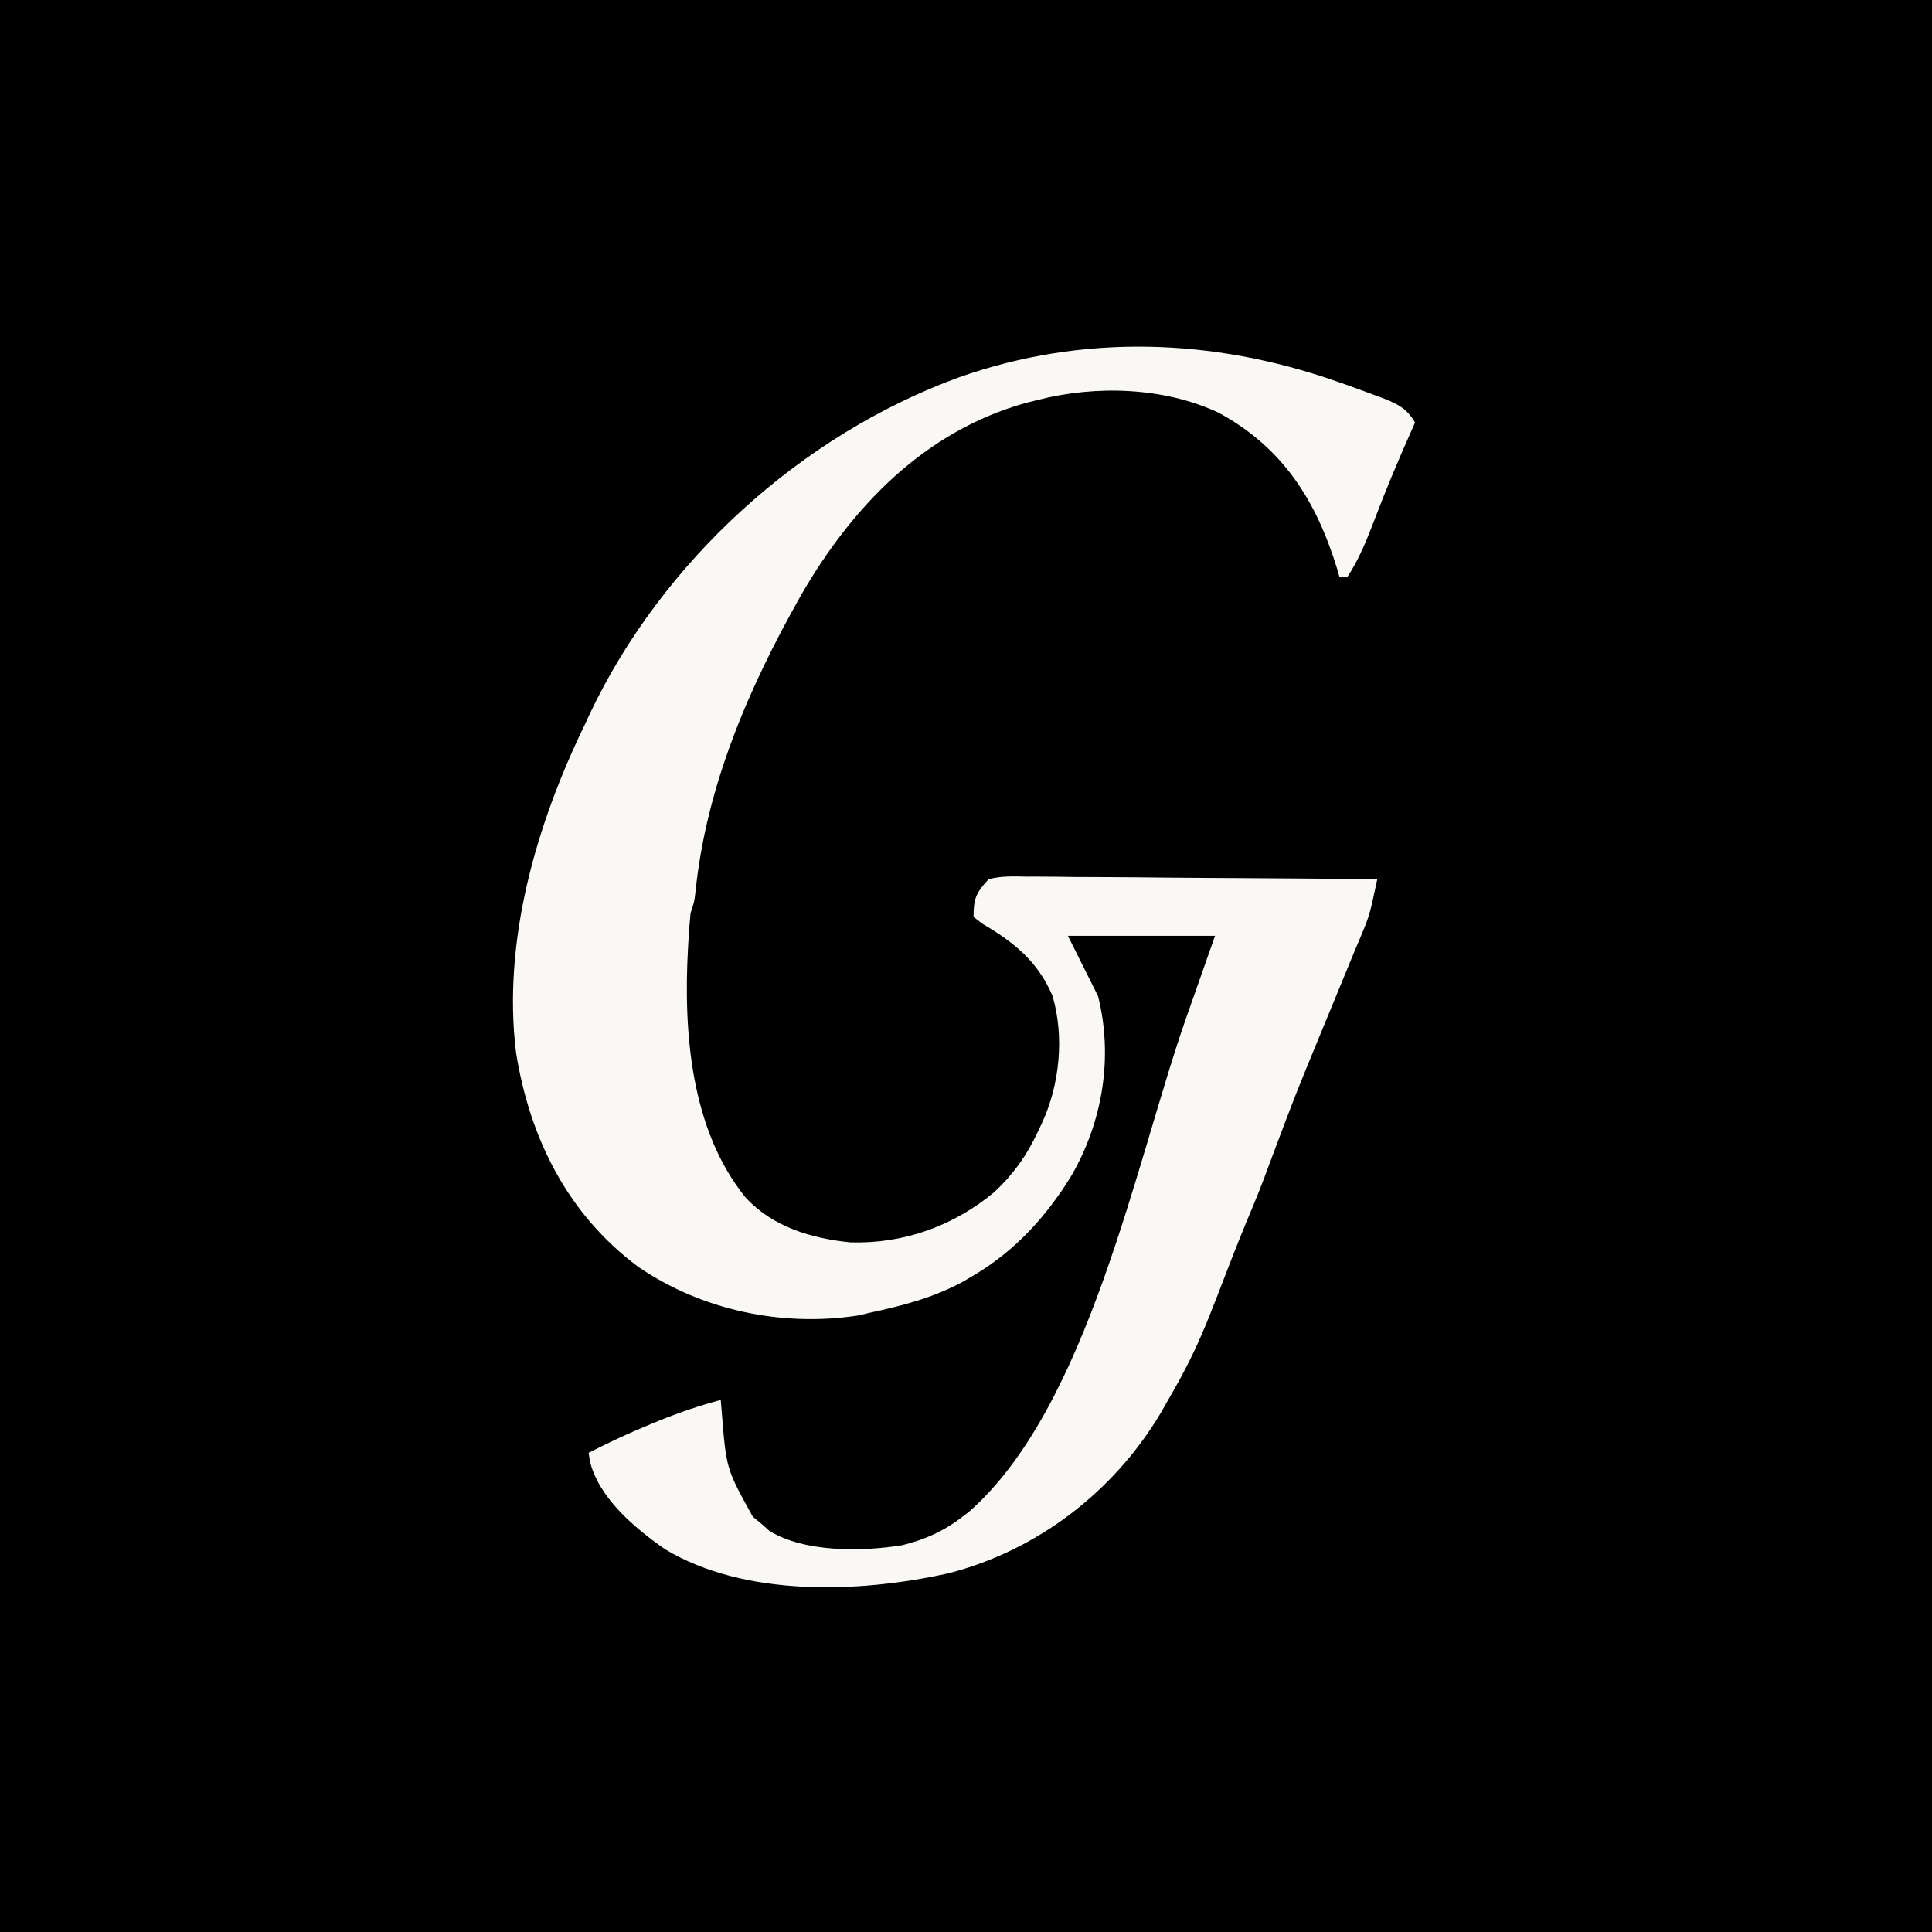 <?xml version="1.0" encoding="UTF-8"?>
<svg version="1.1" xmlns="http://www.w3.org/2000/svg" width="512" height="512">
<rect width="100%" height="100%" fill="#808080" stroke="none"/>
<path d="M0 0 C168.96 0 337.92 0 512 0 C512 168.96 512 337.92 512 512 C343.04 512 174.08 512 0 512 C0 343.04 0 174.08 0 0 Z " fill="#000000" transform="translate(0,0)"/>
<path d="M0 0 C0.848 0.295 1.695 0.59 2.569 0.894 C5.076 1.78 7.571 2.694 10.062 3.625 C10.819 3.902 11.575 4.179 12.354 4.464 C16.29 5.997 18.894 7.248 21 11 C20.553 12.004 20.105 13.008 19.645 14.043 C16.272 21.657 13.068 29.289 10.125 37.082 C8.118 42.287 6.099 47.351 3 52 C2.34 52 1.68 52 1 52 C0.804 51.308 0.608 50.616 0.406 49.902 C-5.135 31.774 -13.968 17.631 -31.078 8.367 C-45.598 1.573 -63.574 1.042 -79 5 C-80.024 5.257 -81.047 5.513 -82.102 5.777 C-108.98 13.251 -128.248 33.307 -141.822 56.912 C-155.561 81.274 -166.769 107.098 -169.676 135.199 C-170 138 -170 138 -171 141 C-171.234 143.463 -171.422 145.906 -171.562 148.375 C-171.624 149.446 -171.624 149.446 -171.687 150.538 C-172.871 172.556 -170.968 198.282 -156.508 216.23 C-149.37 224.113 -139.012 227.193 -128.633 228.238 C-114.47 228.657 -101.295 223.906 -90.434 214.863 C-85.414 210.125 -81.909 205.237 -79 199 C-78.62 198.199 -78.239 197.399 -77.848 196.574 C-73.176 186.416 -71.899 173.844 -75.062 162.938 C-78.933 153.846 -85.239 148.73 -93.621 143.824 C-94.406 143.222 -95.191 142.62 -96 142 C-96 137.105 -95.337 135.558 -92 132 C-88.703 131.12 -85.485 131.242 -82.091 131.319 C-81.086 131.318 -80.08 131.317 -79.045 131.316 C-75.722 131.32 -72.401 131.367 -69.078 131.414 C-66.775 131.425 -64.471 131.434 -62.167 131.44 C-56.104 131.463 -50.042 131.522 -43.978 131.588 C-37.792 131.649 -31.605 131.677 -25.418 131.707 C-13.278 131.771 -1.139 131.874 11 132 C10.685 133.449 10.369 134.897 10.052 136.346 C9.875 137.152 9.699 137.959 9.518 138.79 C8.968 141.134 8.254 143.284 7.312 145.5 C6.783 146.77 6.783 146.77 6.242 148.066 C5.832 149.034 5.422 150.003 5 151 C3.977 153.478 2.957 155.958 1.938 158.438 C1.332 159.908 0.727 161.378 0.121 162.848 C-0.378 164.06 -0.378 164.06 -0.887 165.297 C-1.684 167.234 -2.482 169.169 -3.281 171.105 C-10.754 189.217 -10.754 189.217 -17.631 207.562 C-19.467 212.696 -21.534 217.711 -23.648 222.737 C-26.553 229.75 -29.25 236.848 -31.982 243.93 C-34.395 250.124 -36.89 256.124 -40 262 C-40.409 262.78 -40.817 263.56 -41.238 264.363 C-42.466 266.591 -43.726 268.798 -45 271 C-45.48 271.844 -45.959 272.689 -46.453 273.559 C-58.894 294.365 -79.122 309.898 -102.652 315.938 C-126.084 321.139 -156.504 322.358 -177.816 309.531 C-185.772 303.952 -195.28 296.039 -197.684 286.203 C-197.788 285.476 -197.892 284.749 -198 284 C-192.62 281.25 -187.216 278.727 -181.625 276.438 C-180.888 276.134 -180.152 275.831 -179.393 275.519 C-174.013 273.338 -168.61 271.498 -163 270 C-162.853 271.775 -162.853 271.775 -162.703 273.586 C-161.513 288.285 -161.513 288.285 -154.5 300.938 C-153.675 301.618 -152.85 302.299 -152 303 C-151.381 303.557 -150.762 304.114 -150.125 304.688 C-140.746 310.481 -125.392 310.197 -114.938 308.504 C-108.915 307.023 -103.909 304.792 -99 301 C-98.441 300.577 -97.881 300.154 -97.305 299.719 C-65.701 272.084 -53.141 207.502 -39.801 169.156 C-37.219 161.764 -34.606 154.383 -32 147 C-44.87 147 -57.74 147 -71 147 C-68.36 152.28 -65.72 157.56 -63 163 C-58.939 179.245 -61.809 196.27 -70.062 210.562 C-76.684 221.37 -85.013 230.515 -96 237 C-96.901 237.532 -97.802 238.065 -98.73 238.613 C-106.808 243.006 -115.083 245.095 -124 247 C-124.779 247.193 -125.557 247.387 -126.359 247.586 C-146.599 250.76 -168.05 246.282 -184.98 234.638 C-203.606 220.696 -213.596 200.693 -217.25 177.938 C-220.876 148.405 -211.88 117.439 -199 91 C-198.585 90.096 -198.17 89.193 -197.742 88.262 C-178.568 47.778 -141.822 14.287 -99.712 -1.055 C-66.992 -12.573 -32.58 -11.373 0 0 Z " fill="#F9F8F4" transform="translate(354,101)"/>
</svg>
